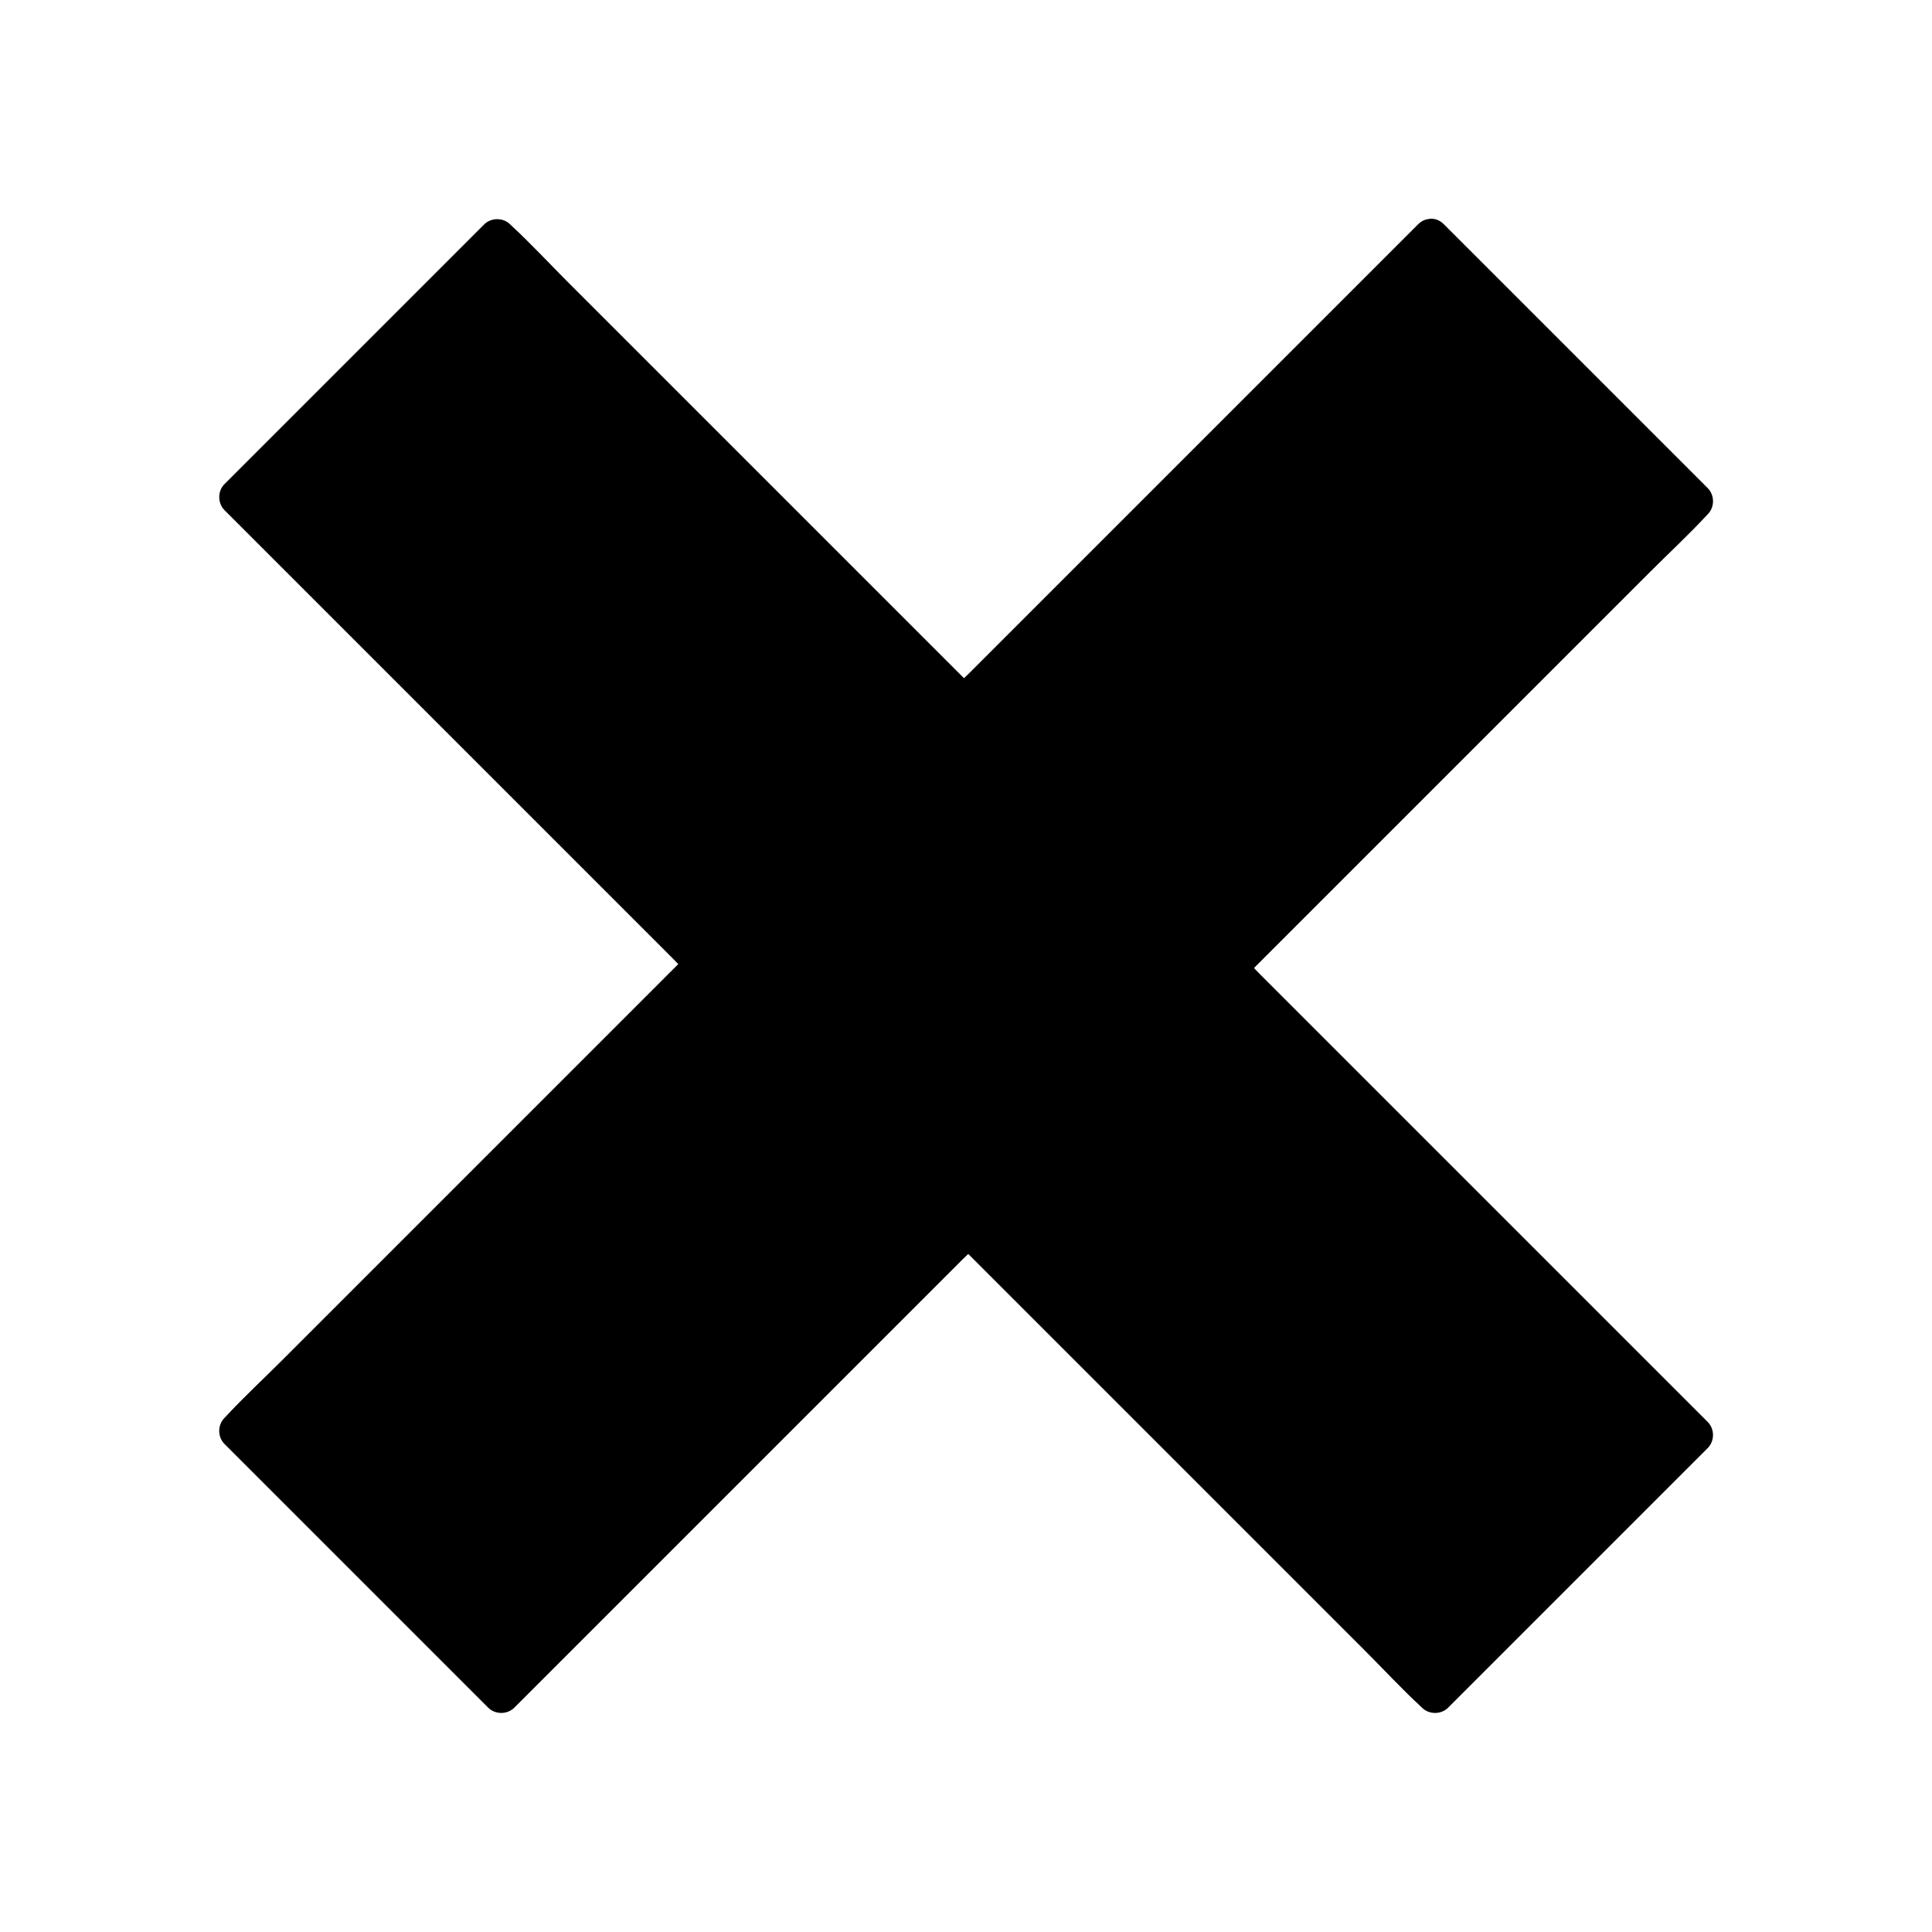 <?xml version="1.0" encoding="UTF-8"?>
<!-- Uploaded to: SVG Repo, www.svgrepo.com, Generator: SVG Repo Mixer Tools -->
<svg fill="#000000" width="800px" height="800px" version="1.1" viewBox="144 144 512 512" xmlns="http://www.w3.org/2000/svg">
 <g>
  <path d="m523.25 206.84 69.914 69.914-123.79 123.84 123.79 123.79-68.785 68.785-123.79-123.79-123.84 123.79-69.914-69.914 123.79-123.84-123.79-123.79 68.781-68.781 123.79 123.79z"/>
  <path d="m519.75 210.33c7.871 7.871 15.793 15.793 23.664 23.664 12.496 12.496 25.043 25.043 37.539 37.539 2.902 2.902 5.805 5.805 8.66 8.66v-6.938c-4.082 4.082-8.168 8.168-12.25 12.25-9.891 9.891-19.73 19.73-29.617 29.617l-66.668 66.668c-4.969 4.969-10.234 9.84-15.008 15.008-0.051 0.098-0.148 0.148-0.195 0.195-1.871 1.871-1.871 5.066 0 6.938 4.082 4.082 8.168 8.168 12.25 12.25 9.891 9.891 19.73 19.73 29.617 29.617 11.906 11.906 23.812 23.812 35.672 35.672l30.996 30.996c3.394 3.394 6.789 6.789 10.184 10.184 1.574 1.574 3.102 3.394 4.82 4.82 0.098 0.051 0.148 0.148 0.195 0.195v-6.938l-68.785 68.785h6.938l-12.25-12.25c-9.891-9.891-19.73-19.73-29.617-29.617-11.906-11.906-23.812-23.812-35.672-35.672-10.332-10.332-20.664-20.664-30.996-30.996-4.969-4.969-9.84-10.234-15.008-15.008-0.098-0.051-0.148-0.148-0.195-0.195-1.871-1.871-5.066-1.871-6.938 0-4.082 4.082-8.168 8.168-12.25 12.25-9.879 9.988-19.77 19.832-29.609 29.719-11.906 11.906-23.812 23.812-35.672 35.672-10.332 10.332-20.664 20.664-30.996 30.996l-10.184 10.184c-1.574 1.574-3.394 3.102-4.82 4.82-0.051 0.098-0.148 0.148-0.195 0.195h6.938c-7.871-7.871-15.793-15.793-23.664-23.664-12.496-12.496-25.043-25.043-37.539-37.539-2.902-2.902-5.805-5.805-8.66-8.66v6.938c4.082-4.082 8.168-8.168 12.25-12.25 9.891-9.891 19.73-19.73 29.617-29.617 11.906-11.906 23.812-23.812 35.672-35.672l30.996-30.996c4.969-4.969 10.234-9.84 15.008-15.008 0.051-0.098 0.148-0.148 0.195-0.195 1.871-1.871 1.871-5.066 0-6.938l-12.25-12.25c-9.891-9.891-19.73-19.73-29.617-29.617-11.906-11.906-23.812-23.812-35.672-35.672-10.332-10.332-20.664-20.664-30.996-30.996-3.394-3.394-6.789-6.789-10.184-10.184-1.574-1.574-3.102-3.394-4.82-4.82-0.098-0.051-0.148-0.148-0.195-0.195v6.938l68.785-68.785h-6.938c4.082 4.082 8.168 8.168 12.25 12.25 9.891 9.891 19.73 19.73 29.617 29.617l35.672 35.672c10.332 10.332 20.664 20.664 30.996 30.996 4.969 4.969 9.84 10.234 15.008 15.008 0.098 0.051 0.148 0.148 0.195 0.195 1.871 1.871 5.066 1.871 6.938 0 4.082-4.082 8.168-8.168 12.25-12.25 9.891-9.891 19.73-19.73 29.617-29.617l66.668-66.668c4.969-4.969 10.234-9.84 15.008-15.008 0.051-0.098 0.148-0.148 0.195-0.195 4.477-4.477-2.461-11.465-6.938-6.938-4.082 4.082-8.168 8.168-12.25 12.25-9.891 9.891-19.73 19.73-29.617 29.617l-66.668 66.668c-3.394 3.394-6.789 6.789-10.184 10.184-1.574 1.574-3.394 3.102-4.82 4.82-0.051 0.098-0.148 0.148-0.195 0.195h6.938c-4.082-4.082-8.168-8.168-12.25-12.25-9.891-9.891-19.73-19.73-29.617-29.617l-35.672-35.672c-10.332-10.332-20.664-20.664-30.996-30.996-4.969-4.969-9.84-10.234-15.008-15.008-0.098-0.051-0.148-0.148-0.195-0.195-1.871-1.871-5.066-1.871-6.938 0-7.773 7.773-15.5 15.5-23.273 23.273l-45.512 45.512c-1.871 1.871-1.871 5.066 0 6.938 4.082 4.082 8.168 8.168 12.25 12.25 9.891 9.891 19.73 19.73 29.617 29.617l35.672 35.672c10.332 10.332 20.664 20.664 30.996 30.996 3.394 3.394 6.789 6.789 10.184 10.184 1.574 1.574 3.102 3.394 4.82 4.82 0.098 0.051 0.148 0.148 0.195 0.195v-6.938c-4.082 4.082-8.168 8.168-12.25 12.25-9.891 9.891-19.73 19.73-29.617 29.617l-66.668 66.668c-4.969 4.969-10.234 9.84-15.008 15.008-0.051 0.098-0.148 0.148-0.195 0.195-1.871 1.871-1.871 5.066 0 6.938 7.871 7.871 15.793 15.793 23.664 23.664l37.539 37.539c2.902 2.902 5.805 5.805 8.66 8.66 1.871 1.871 5.066 1.871 6.938 0l12.25-12.25c9.891-9.891 19.73-19.73 29.617-29.617 11.906-11.906 23.812-23.812 35.672-35.672 10.332-10.332 20.664-20.664 30.996-30.996 3.394-3.394 6.789-6.789 10.184-10.184 1.574-1.574 3.394-3.102 4.82-4.82 0.051-0.098 0.148-0.148 0.195-0.195h-6.938c4.082 4.082 8.168 8.168 12.25 12.25l29.617 29.617c11.906 11.906 23.812 23.812 35.672 35.672 10.332 10.332 20.664 20.664 30.996 30.996 4.969 4.969 9.84 10.234 15.008 15.008 0.098 0.051 0.148 0.148 0.195 0.195 1.871 1.871 5.066 1.871 6.938 0l23.273-23.273c12.301-12.301 24.648-24.648 36.949-36.949 2.856-2.856 5.707-5.707 8.562-8.562 1.871-1.871 1.871-5.066 0-6.938-4.082-4.082-8.168-8.168-12.25-12.25-9.891-9.891-19.73-19.73-29.617-29.617-11.906-11.906-23.812-23.812-35.672-35.672l-30.996-30.996c-3.394-3.394-6.789-6.789-10.184-10.184-1.574-1.574-3.102-3.394-4.82-4.82-0.098-0.051-0.148-0.148-0.195-0.195v6.938l12.25-12.25c9.891-9.891 19.73-19.73 29.617-29.617 11.906-11.906 23.812-23.812 35.672-35.672 10.332-10.332 20.664-20.664 30.996-30.996 4.969-4.969 10.234-9.84 15.008-15.008 0.051-0.098 0.148-0.148 0.195-0.195 1.871-1.871 1.871-5.066 0-6.938-7.871-7.871-15.793-15.793-23.664-23.664-12.496-12.496-25.043-25.043-37.539-37.539-2.902-2.902-5.805-5.805-8.66-8.66-4.488-4.625-11.426 2.363-6.949 6.84z"/>
 </g>
</svg>